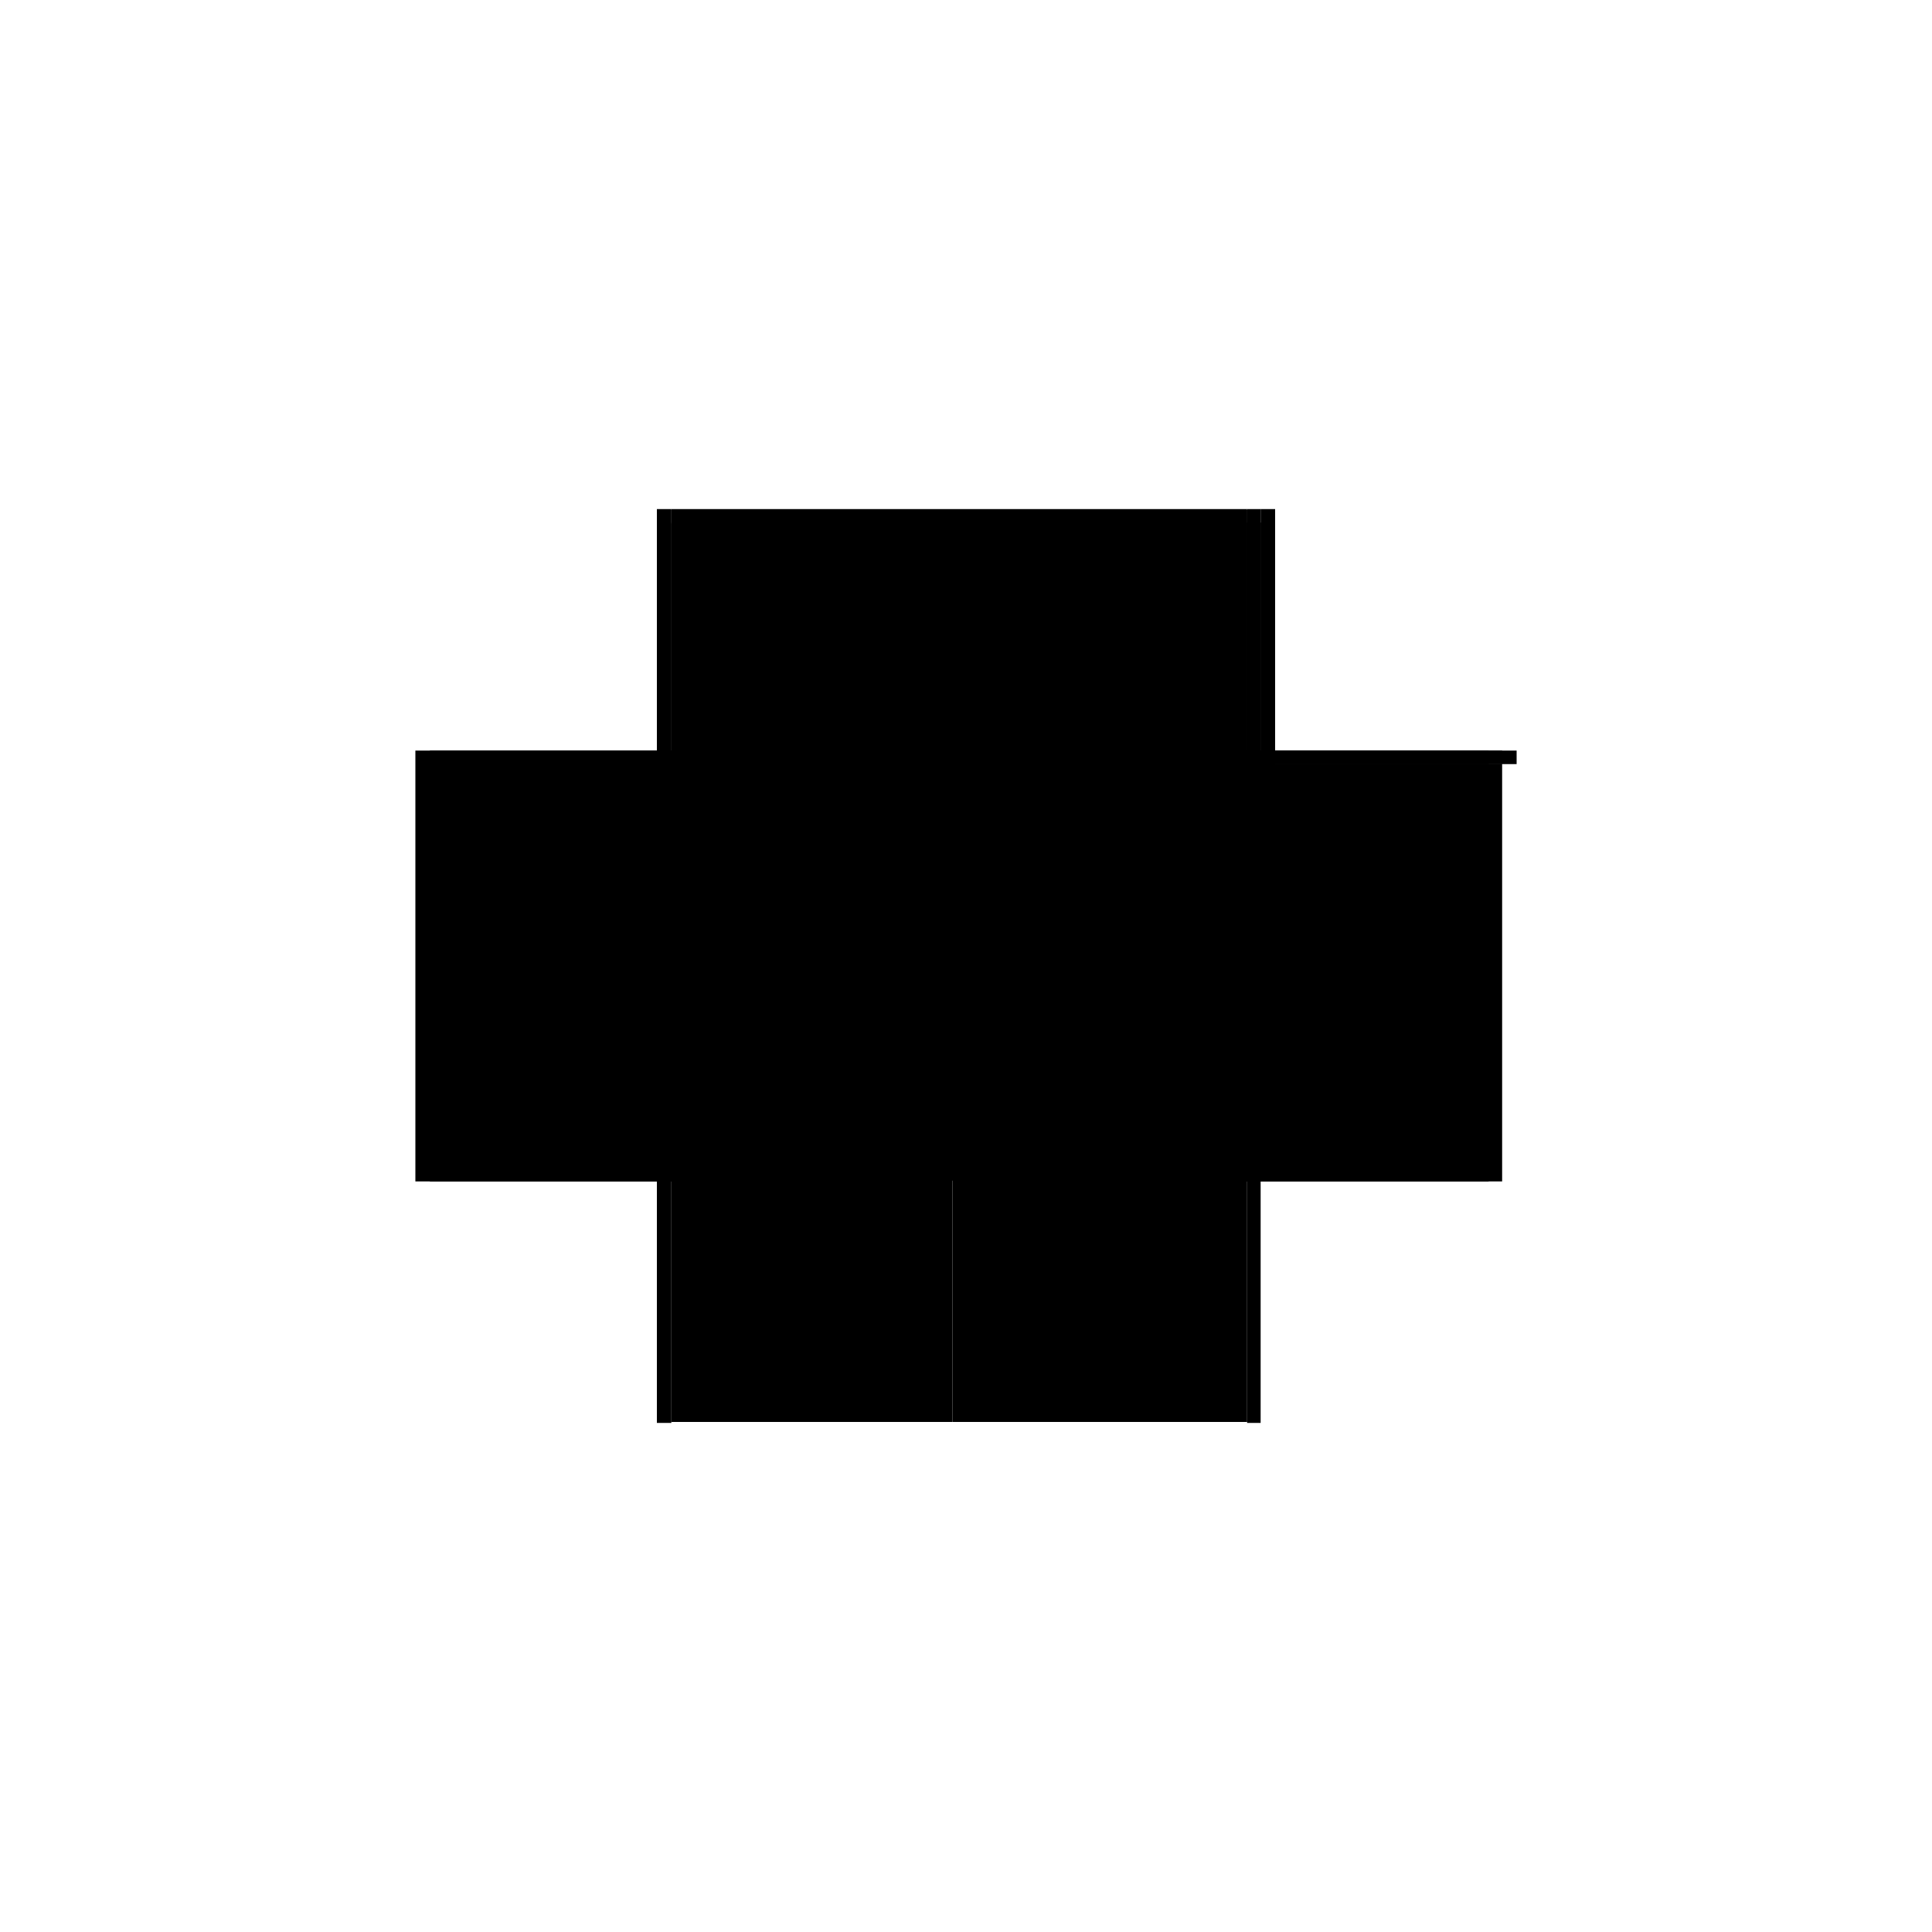 <?xml version="1.0" encoding="utf-8" ?>
<svg xmlns="http://www.w3.org/2000/svg" xmlns:ev="http://www.w3.org/2001/xml-events" xmlns:xlink="http://www.w3.org/1999/xlink" baseProfile="full" height="100%" version="1.1" viewBox="-1,-1,2,2" width="100%">
  <defs>
    <style type="text/css"><![CDATA[.vectorEffectClass {vector-effect: non-scaling-stroke;}]]></style>
  </defs>
  <line class="vectorEffectClass" fill="none" stroke="black" stroke-width="0.5" x1="-0.305" x2="0.291" y1="-0.223" y2="-0.223"/>
  <line class="vectorEffectClass" fill="none" stroke="black" stroke-width="0.5" x1="-0.305" x2="0.291" y1="-0.222" y2="-0.222"/>
  <line class="vectorEffectClass" fill="none" stroke="black" stroke-width="0.5" x1="-0.32" x2="-0.32" y1="0.223" y2="-0.223"/>
  <line class="vectorEffectClass" fill="none" stroke="black" stroke-width="0.5" x1="0.305" x2="0.305" y1="0.223" y2="-0.209"/>
  <line class="vectorEffectClass" fill="none" stroke="black" stroke-width="0.5" x1="-0.305" x2="-0.305" y1="0.222" y2="-0.208"/>
  <line class="vectorEffectClass" fill="none" stroke="black" stroke-width="0.5" x1="-0.014" x2="-0.014" y1="0.222" y2="-0.208"/>
  <line class="vectorEffectClass" fill="none" stroke="black" stroke-width="0.5" x1="0.0" x2="0.0" y1="0.222" y2="-0.208"/>
  <line class="vectorEffectClass" fill="none" stroke="black" stroke-width="0.5" x1="0.291" x2="0.291" y1="0.222" y2="-0.208"/>
  <line class="vectorEffectClass" fill="none" stroke="black" stroke-width="0.5" x1="-0.305" x2="-0.014" y1="0.222" y2="0.222"/>
  <line class="vectorEffectClass" fill="none" stroke="black" stroke-width="0.5" x1="0.0" x2="0.291" y1="0.222" y2="0.222"/>
  <line class="vectorEffectClass" fill="none" stroke="black" stroke-width="0.5" x1="-0.305" x2="-0.014" y1="-0.208" y2="-0.208"/>
  <line class="vectorEffectClass" fill="none" stroke="black" stroke-width="0.5" x1="0.0" x2="0.291" y1="-0.208" y2="-0.208"/>
  <line class="vectorEffectClass" fill="none" stroke="black" stroke-width="0.5" x1="-0.32" x2="-0.305" y1="0.223" y2="0.223"/>
  <line class="vectorEffectClass" fill="none" stroke="black" stroke-width="0.5" x1="-0.32" x2="-0.305" y1="-0.223" y2="-0.223"/>
  <line class="vectorEffectClass" fill="none" stroke="black" stroke-width="0.5" x1="0.305" x2="0.32" y1="-0.209" y2="-0.209"/>
  <line class="vectorEffectClass" fill="none" stroke="black" stroke-width="0.5" x1="0.305" x2="0.32" y1="-0.223" y2="-0.223"/>
  <line class="vectorEffectClass" fill="none" stroke="black" stroke-width="0.5" x1="0.291" x2="0.305" y1="0.223" y2="0.223"/>
  <line class="vectorEffectClass" fill="none" stroke="black" stroke-width="0.5" x1="0.291" x2="0.305" y1="-0.223" y2="-0.223"/>
  <line class="vectorEffectClass" fill="none" stroke="black" stroke-width="0.5" x1="0.32" x2="0.32" y1="-0.209" y2="-0.223"/>
  <line class="vectorEffectClass" fill="none" stroke="black" stroke-width="0.5" x1="0.305" x2="0.305" y1="-0.209" y2="-0.223"/>
  <line class="vectorEffectClass" fill="none" stroke="black" stroke-width="0.5" x1="-0.014" x2="0.0" y1="-0.208" y2="-0.208"/>
  <line class="vectorEffectClass" fill="none" stroke="black" stroke-width="0.5" x1="-0.014" x2="0.0" y1="0.222" y2="0.222"/>
  <line class="vectorEffectClass" fill="none" stroke="black" stroke-width="0.5" x1="-0.305" x2="-0.305" y1="-0.209" y2="-0.222"/>
  <line class="vectorEffectClass" fill="none" stroke="black" stroke-width="0.5" x1="0.291" x2="0.291" y1="-0.209" y2="-0.222"/>
  <line class="vectorEffectClass" fill="none" stroke="black" stroke-width="0.5" x1="-0.305" x2="-0.305" y1="0.223" y2="0.222"/>
  <line class="vectorEffectClass" fill="none" stroke="black" stroke-width="0.5" x1="-0.305" x2="-0.305" y1="-0.208" y2="-0.209"/>
  <line class="vectorEffectClass" fill="none" stroke="black" stroke-width="0.5" x1="-0.305" x2="-0.305" y1="-0.222" y2="-0.223"/>
  <line class="vectorEffectClass" fill="none" stroke="black" stroke-width="0.5" x1="0.291" x2="0.291" y1="-0.208" y2="-0.209"/>
  <line class="vectorEffectClass" fill="none" stroke="black" stroke-width="0.5" x1="0.291" x2="0.291" y1="0.223" y2="0.222"/>
  <line class="vectorEffectClass" fill="none" stroke="black" stroke-width="0.5" x1="0.291" x2="0.291" y1="-0.222" y2="-0.223"/>
  <line class="vectorEffectClass" fill="none" stroke="black" stroke-dasharray="5.0 5.0" stroke-width="0.5" x1="-0.305" x2="0.291" y1="-0.209" y2="-0.209"/>
  <line class="vectorEffectClass" fill="none" stroke="black" stroke-dasharray="5.0 5.0" stroke-width="0.5" x1="0.291" x2="0.305" y1="-0.209" y2="-0.209"/>
</svg>
